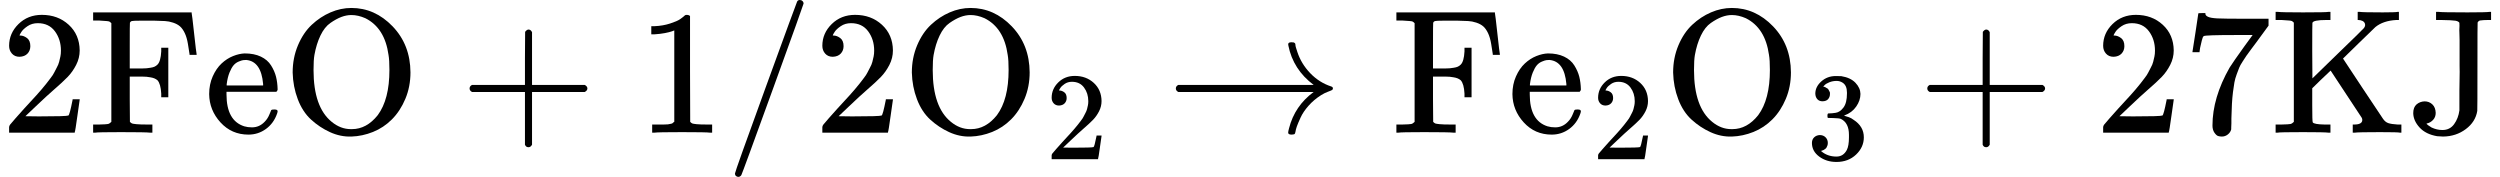 <svg style="vertical-align: -0.566ex;" xmlns="http://www.w3.org/2000/svg" width="31.969ex" height="2.262ex" role="img" focusable="false" viewBox="0 -750 14130.1 1000" xmlns:xlink="http://www.w3.org/1999/xlink"><defs><path id="MJX-2-TEX-N-32" d="M109 429Q82 429 66 447T50 491Q50 562 103 614T235 666Q326 666 387 610T449 465Q449 422 429 383T381 315T301 241Q265 210 201 149L142 93L218 92Q375 92 385 97Q392 99 409 186V189H449V186Q448 183 436 95T421 3V0H50V19V31Q50 38 56 46T86 81Q115 113 136 137Q145 147 170 174T204 211T233 244T261 278T284 308T305 340T320 369T333 401T340 431T343 464Q343 527 309 573T212 619Q179 619 154 602T119 569T109 550Q109 549 114 549Q132 549 151 535T170 489Q170 464 154 447T109 429Z"></path><path id="MJX-2-TEX-N-46" d="M128 619Q121 626 117 628T101 631T58 634H25V680H582V676Q584 670 596 560T610 444V440H570V444Q563 493 561 501Q555 538 543 563T516 601T477 622T431 631T374 633H334H286Q252 633 244 631T233 621Q232 619 232 490V363H284Q287 363 303 363T327 364T349 367T372 373T389 385Q407 403 410 459V480H450V200H410V221Q407 276 389 296Q381 303 371 307T348 313T327 316T303 317T284 317H232V189L233 61Q240 54 245 52T270 48T333 46H360V0H348Q324 3 182 3Q51 3 36 0H25V46H58Q100 47 109 49T128 61V619Z"></path><path id="MJX-2-TEX-N-65" d="M28 218Q28 273 48 318T98 391T163 433T229 448Q282 448 320 430T378 380T406 316T415 245Q415 238 408 231H126V216Q126 68 226 36Q246 30 270 30Q312 30 342 62Q359 79 369 104L379 128Q382 131 395 131H398Q415 131 415 121Q415 117 412 108Q393 53 349 21T250 -11Q155 -11 92 58T28 218ZM333 275Q322 403 238 411H236Q228 411 220 410T195 402T166 381T143 340T127 274V267H333V275Z"></path><path id="MJX-2-TEX-N-4F" d="M56 340Q56 423 86 494T164 610T270 680T388 705Q521 705 621 601T722 341Q722 260 693 191T617 75T510 4T388 -22T267 3T160 74T85 189T56 340ZM467 647Q426 665 388 665Q360 665 331 654T269 620T213 549T179 439Q174 411 174 354Q174 144 277 61Q327 20 385 20H389H391Q474 20 537 99Q603 188 603 354Q603 411 598 439Q577 592 467 647Z"></path><path id="MJX-2-TEX-N-2B" d="M56 237T56 250T70 270H369V420L370 570Q380 583 389 583Q402 583 409 568V270H707Q722 262 722 250T707 230H409V-68Q401 -82 391 -82H389H387Q375 -82 369 -68V230H70Q56 237 56 250Z"></path><path id="MJX-2-TEX-N-31" d="M213 578L200 573Q186 568 160 563T102 556H83V602H102Q149 604 189 617T245 641T273 663Q275 666 285 666Q294 666 302 660V361L303 61Q310 54 315 52T339 48T401 46H427V0H416Q395 3 257 3Q121 3 100 0H88V46H114Q136 46 152 46T177 47T193 50T201 52T207 57T213 61V578Z"></path><path id="MJX-2-TEX-N-2F" d="M423 750Q432 750 438 744T444 730Q444 725 271 248T92 -240Q85 -250 75 -250Q68 -250 62 -245T56 -231Q56 -221 230 257T407 740Q411 750 423 750Z"></path><path id="MJX-2-TEX-N-2192" d="M56 237T56 250T70 270H835Q719 357 692 493Q692 494 692 496T691 499Q691 511 708 511H711Q720 511 723 510T729 506T732 497T735 481T743 456Q765 389 816 336T935 261Q944 258 944 250Q944 244 939 241T915 231T877 212Q836 186 806 152T761 85T740 35T732 4Q730 -6 727 -8T711 -11Q691 -11 691 0Q691 7 696 25Q728 151 835 230H70Q56 237 56 250Z"></path><path id="MJX-2-TEX-N-33" d="M127 463Q100 463 85 480T69 524Q69 579 117 622T233 665Q268 665 277 664Q351 652 390 611T430 522Q430 470 396 421T302 350L299 348Q299 347 308 345T337 336T375 315Q457 262 457 175Q457 96 395 37T238 -22Q158 -22 100 21T42 130Q42 158 60 175T105 193Q133 193 151 175T169 130Q169 119 166 110T159 94T148 82T136 74T126 70T118 67L114 66Q165 21 238 21Q293 21 321 74Q338 107 338 175V195Q338 290 274 322Q259 328 213 329L171 330L168 332Q166 335 166 348Q166 366 174 366Q202 366 232 371Q266 376 294 413T322 525V533Q322 590 287 612Q265 626 240 626Q208 626 181 615T143 592T132 580H135Q138 579 143 578T153 573T165 566T175 555T183 540T186 520Q186 498 172 481T127 463Z"></path><path id="MJX-2-TEX-N-37" d="M55 458Q56 460 72 567L88 674Q88 676 108 676H128V672Q128 662 143 655T195 646T364 644H485V605L417 512Q408 500 387 472T360 435T339 403T319 367T305 330T292 284T284 230T278 162T275 80Q275 66 275 52T274 28V19Q270 2 255 -10T221 -22Q210 -22 200 -19T179 0T168 40Q168 198 265 368Q285 400 349 489L395 552H302Q128 552 119 546Q113 543 108 522T98 479L95 458V455H55V458Z"></path><path id="MJX-2-TEX-N-4B" d="M128 622Q121 629 117 631T101 634T58 637H25V683H36Q57 680 180 680Q315 680 324 683H335V637H313Q235 637 233 620Q232 618 232 462L233 307L379 449Q425 494 479 546Q518 584 524 591T531 607V608Q531 630 503 636Q501 636 498 636T493 637H489V683H499Q517 680 630 680Q704 680 716 683H722V637H708Q633 633 589 597Q584 592 495 506T406 419T515 254T631 80Q644 60 662 54T715 46H736V0H728Q719 3 615 3Q493 3 472 0H461V46H469Q515 46 515 72Q515 78 512 84L336 351Q332 348 278 296L232 251V156Q232 62 235 58Q243 47 302 46H335V0H324Q303 3 180 3Q45 3 36 0H25V46H58Q100 47 109 49T128 61V622Z"></path><path id="MJX-2-TEX-N-4A" d="M89 177Q115 177 133 160T152 112Q152 88 137 72T102 52Q99 51 101 49Q106 43 129 29Q159 15 190 15Q232 15 256 48T286 126Q286 127 286 142T286 183T286 238T287 306T287 378Q287 403 287 429T287 479T287 524T286 563T286 593T286 614V621Q281 630 263 633T182 637H154V683H166Q187 680 332 680Q439 680 457 683H465V637H449Q422 637 401 634Q393 631 389 623Q388 621 388 376T387 123Q377 61 322 20T194 -22Q188 -22 177 -21T160 -20Q96 -9 61 29T25 110Q25 144 44 160T89 177Z"></path></defs><g stroke="currentColor" fill="currentColor" stroke-width="0" transform="scale(1,-1)"><g data-mml-node="math"><g data-mml-node="mn"><use data-c="32" xlink:href="#MJX-2-TEX-N-32"></use></g><g data-mml-node="mi" transform="translate(500,0)"><use data-c="46" xlink:href="#MJX-2-TEX-N-46"></use></g><g data-mml-node="mi" transform="translate(1153,0)"><use data-c="65" xlink:href="#MJX-2-TEX-N-65"></use></g><g data-mml-node="mi" transform="translate(1597,0)"><use data-c="4F" xlink:href="#MJX-2-TEX-N-4F"></use></g><g data-mml-node="mo" transform="translate(2597.2,0)"><use data-c="2B" xlink:href="#MJX-2-TEX-N-2B"></use></g><g data-mml-node="mn" transform="translate(3597.4,0)"><use data-c="31" xlink:href="#MJX-2-TEX-N-31"></use></g><g data-mml-node="TeXAtom" data-mjx-texclass="ORD" transform="translate(4097.4,0)"><g data-mml-node="mo"><use data-c="2F" xlink:href="#MJX-2-TEX-N-2F"></use></g></g><g data-mml-node="mn" transform="translate(4597.4,0)"><use data-c="32" xlink:href="#MJX-2-TEX-N-32"></use></g><g data-mml-node="msub" transform="translate(5097.4,0)"><g data-mml-node="mi"><use data-c="4F" xlink:href="#MJX-2-TEX-N-4F"></use></g><g data-mml-node="mn" transform="translate(811,-150) scale(0.707)"><use data-c="32" xlink:href="#MJX-2-TEX-N-32"></use></g></g><g data-mml-node="mo" transform="translate(6589.8,0)"><use data-c="2192" xlink:href="#MJX-2-TEX-N-2192"></use></g><g data-mml-node="mi" transform="translate(7867.6,0)"><use data-c="46" xlink:href="#MJX-2-TEX-N-46"></use></g><g data-mml-node="msub" transform="translate(8520.6,0)"><g data-mml-node="mi"><use data-c="65" xlink:href="#MJX-2-TEX-N-65"></use></g><g data-mml-node="mn" transform="translate(477,-150) scale(0.707)"><use data-c="32" xlink:href="#MJX-2-TEX-N-32"></use></g></g><g data-mml-node="msub" transform="translate(9401.1,0)"><g data-mml-node="mi"><use data-c="4F" xlink:href="#MJX-2-TEX-N-4F"></use></g><g data-mml-node="mn" transform="translate(811,-150) scale(0.707)"><use data-c="33" xlink:href="#MJX-2-TEX-N-33"></use></g></g><g data-mml-node="mo" transform="translate(10837.9,0)"><use data-c="2B" xlink:href="#MJX-2-TEX-N-2B"></use></g><g data-mml-node="mn" transform="translate(11838.1,0)"><use data-c="32" xlink:href="#MJX-2-TEX-N-32"></use><use data-c="37" xlink:href="#MJX-2-TEX-N-37" transform="translate(500,0)"></use></g><g data-mml-node="mi" transform="translate(12838.1,0)"><use data-c="4B" xlink:href="#MJX-2-TEX-N-4B"></use></g><g data-mml-node="mi" transform="translate(13616.1,0)"><use data-c="4A" xlink:href="#MJX-2-TEX-N-4A"></use></g></g></g></svg>